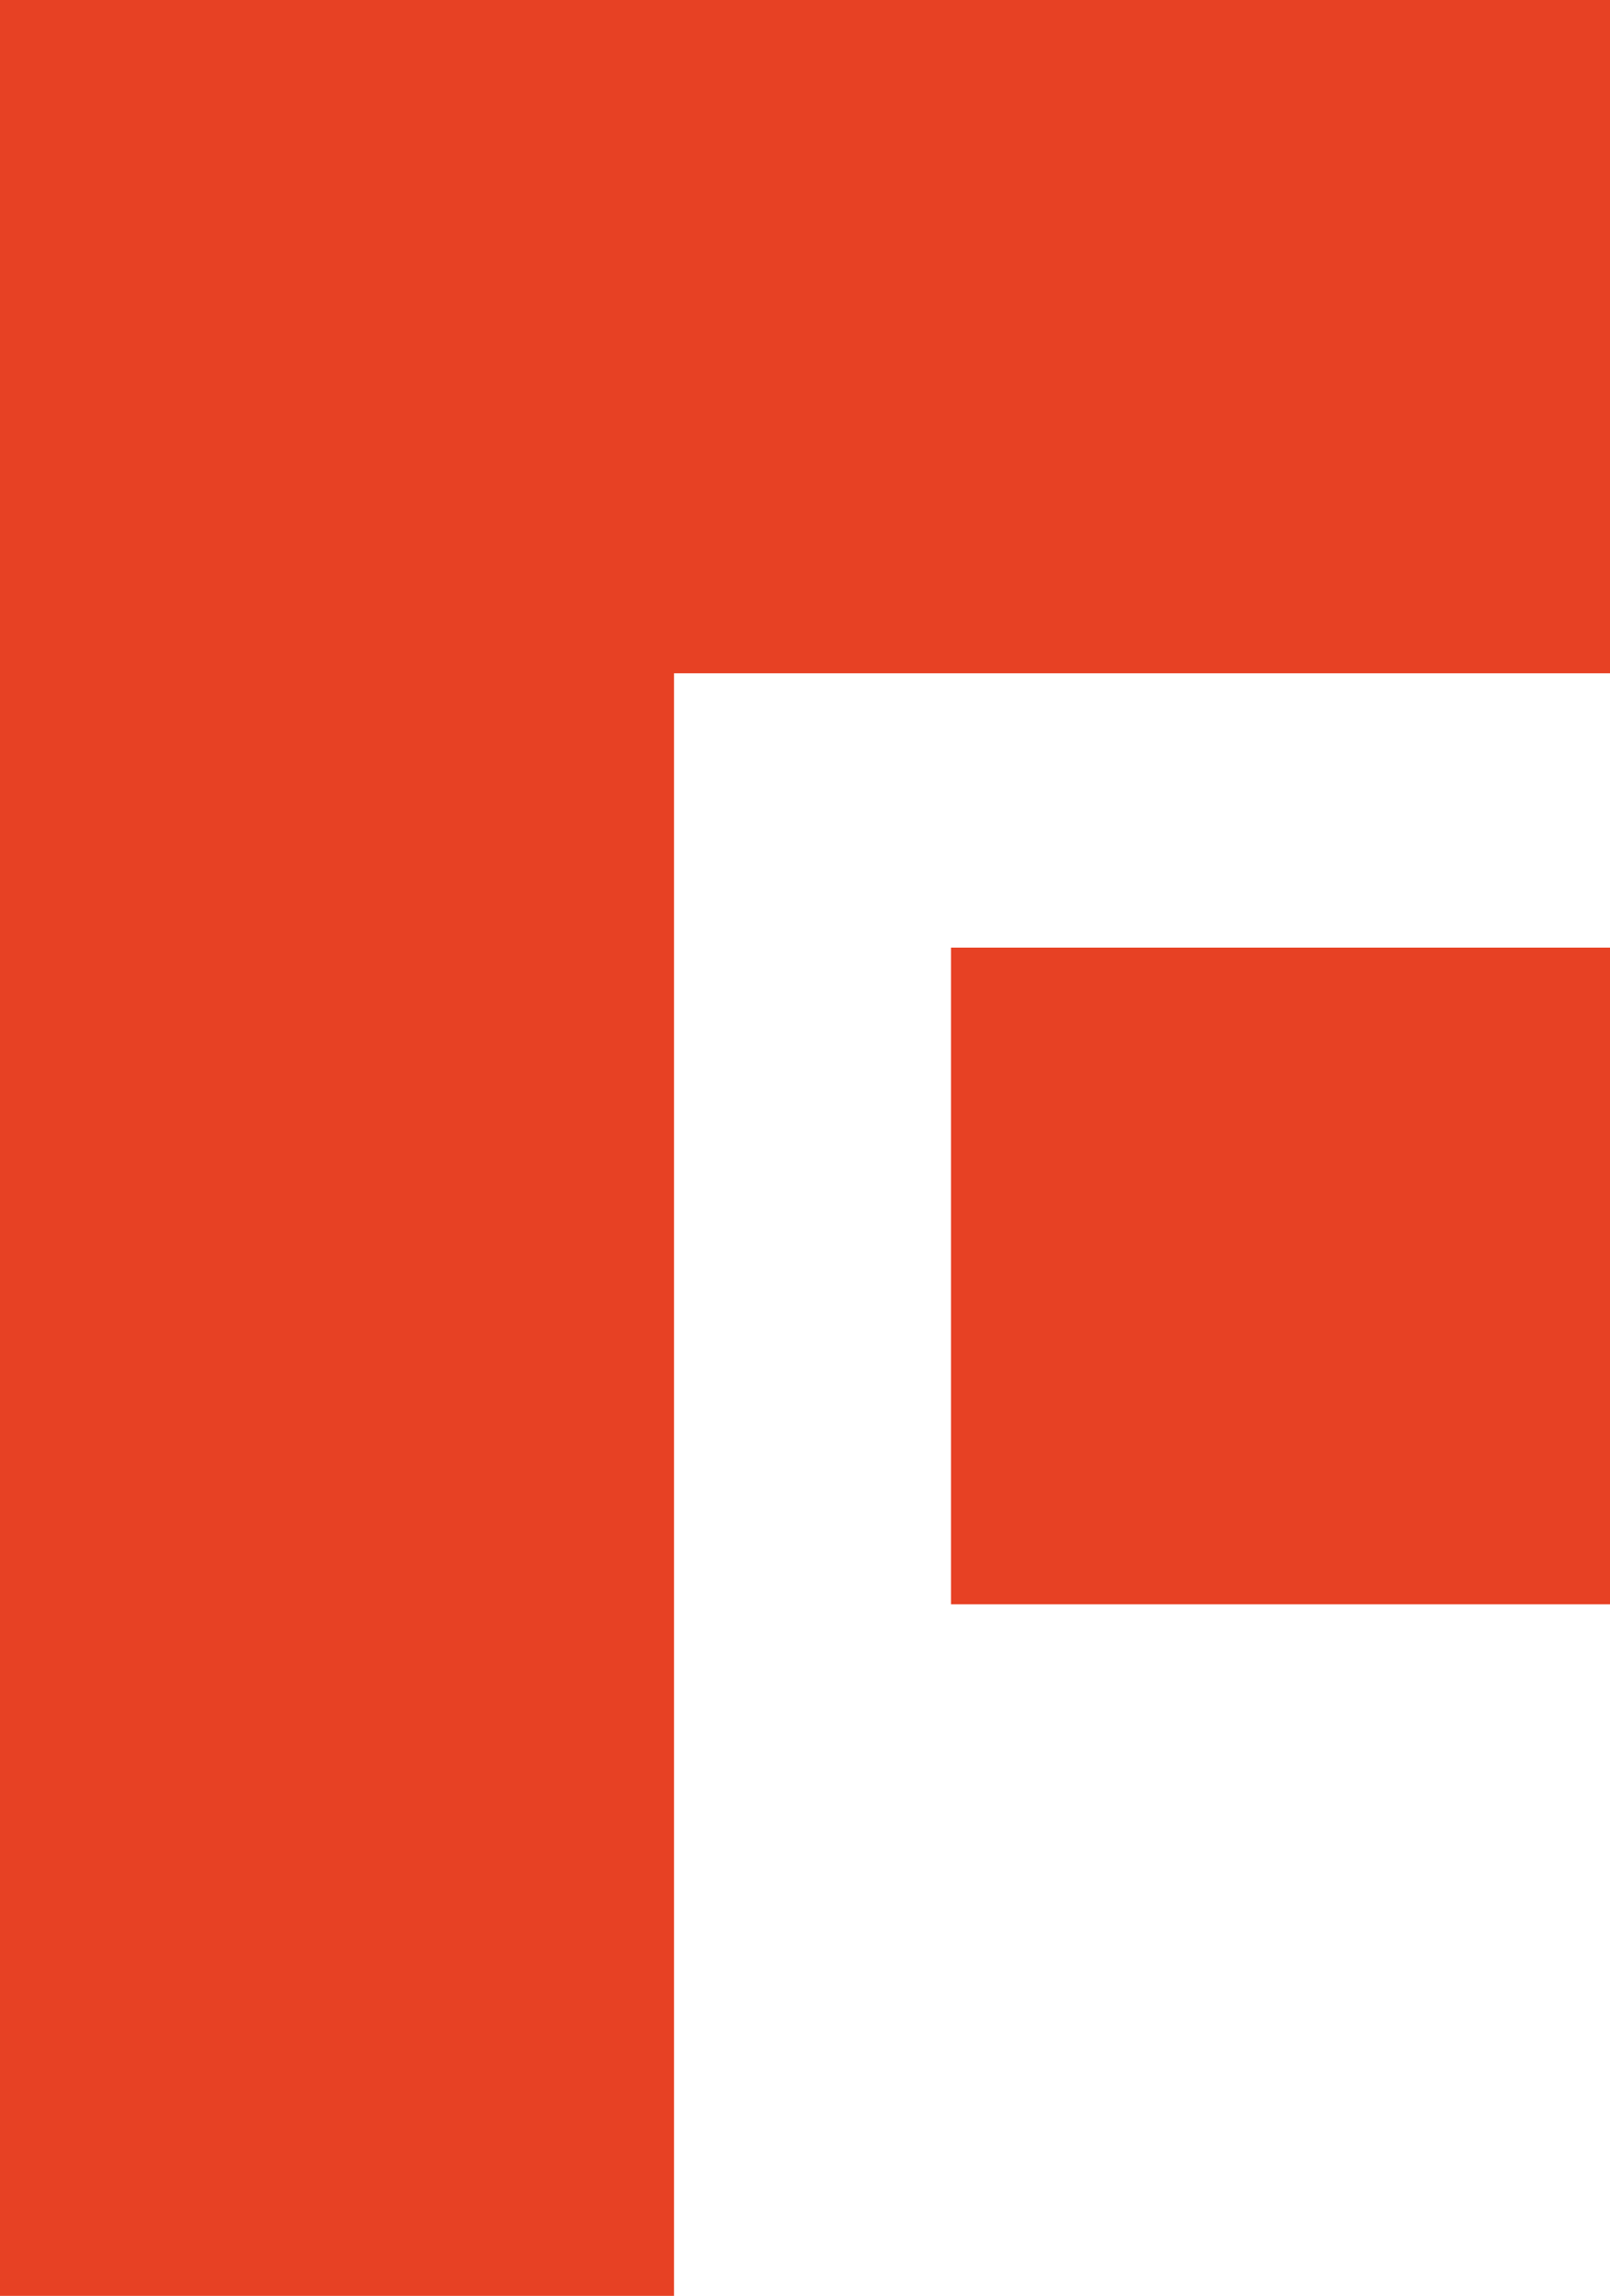 <svg width="47" height="67" viewBox="0 0 47 67" fill="none" xmlns="http://www.w3.org/2000/svg"><path d="M0 0v67h19.677V19.649H47V0H0z" fill="#E74124"/><path d="M47 27.654H27.762v19.164H47V27.654z" fill="#E74124"/></svg>